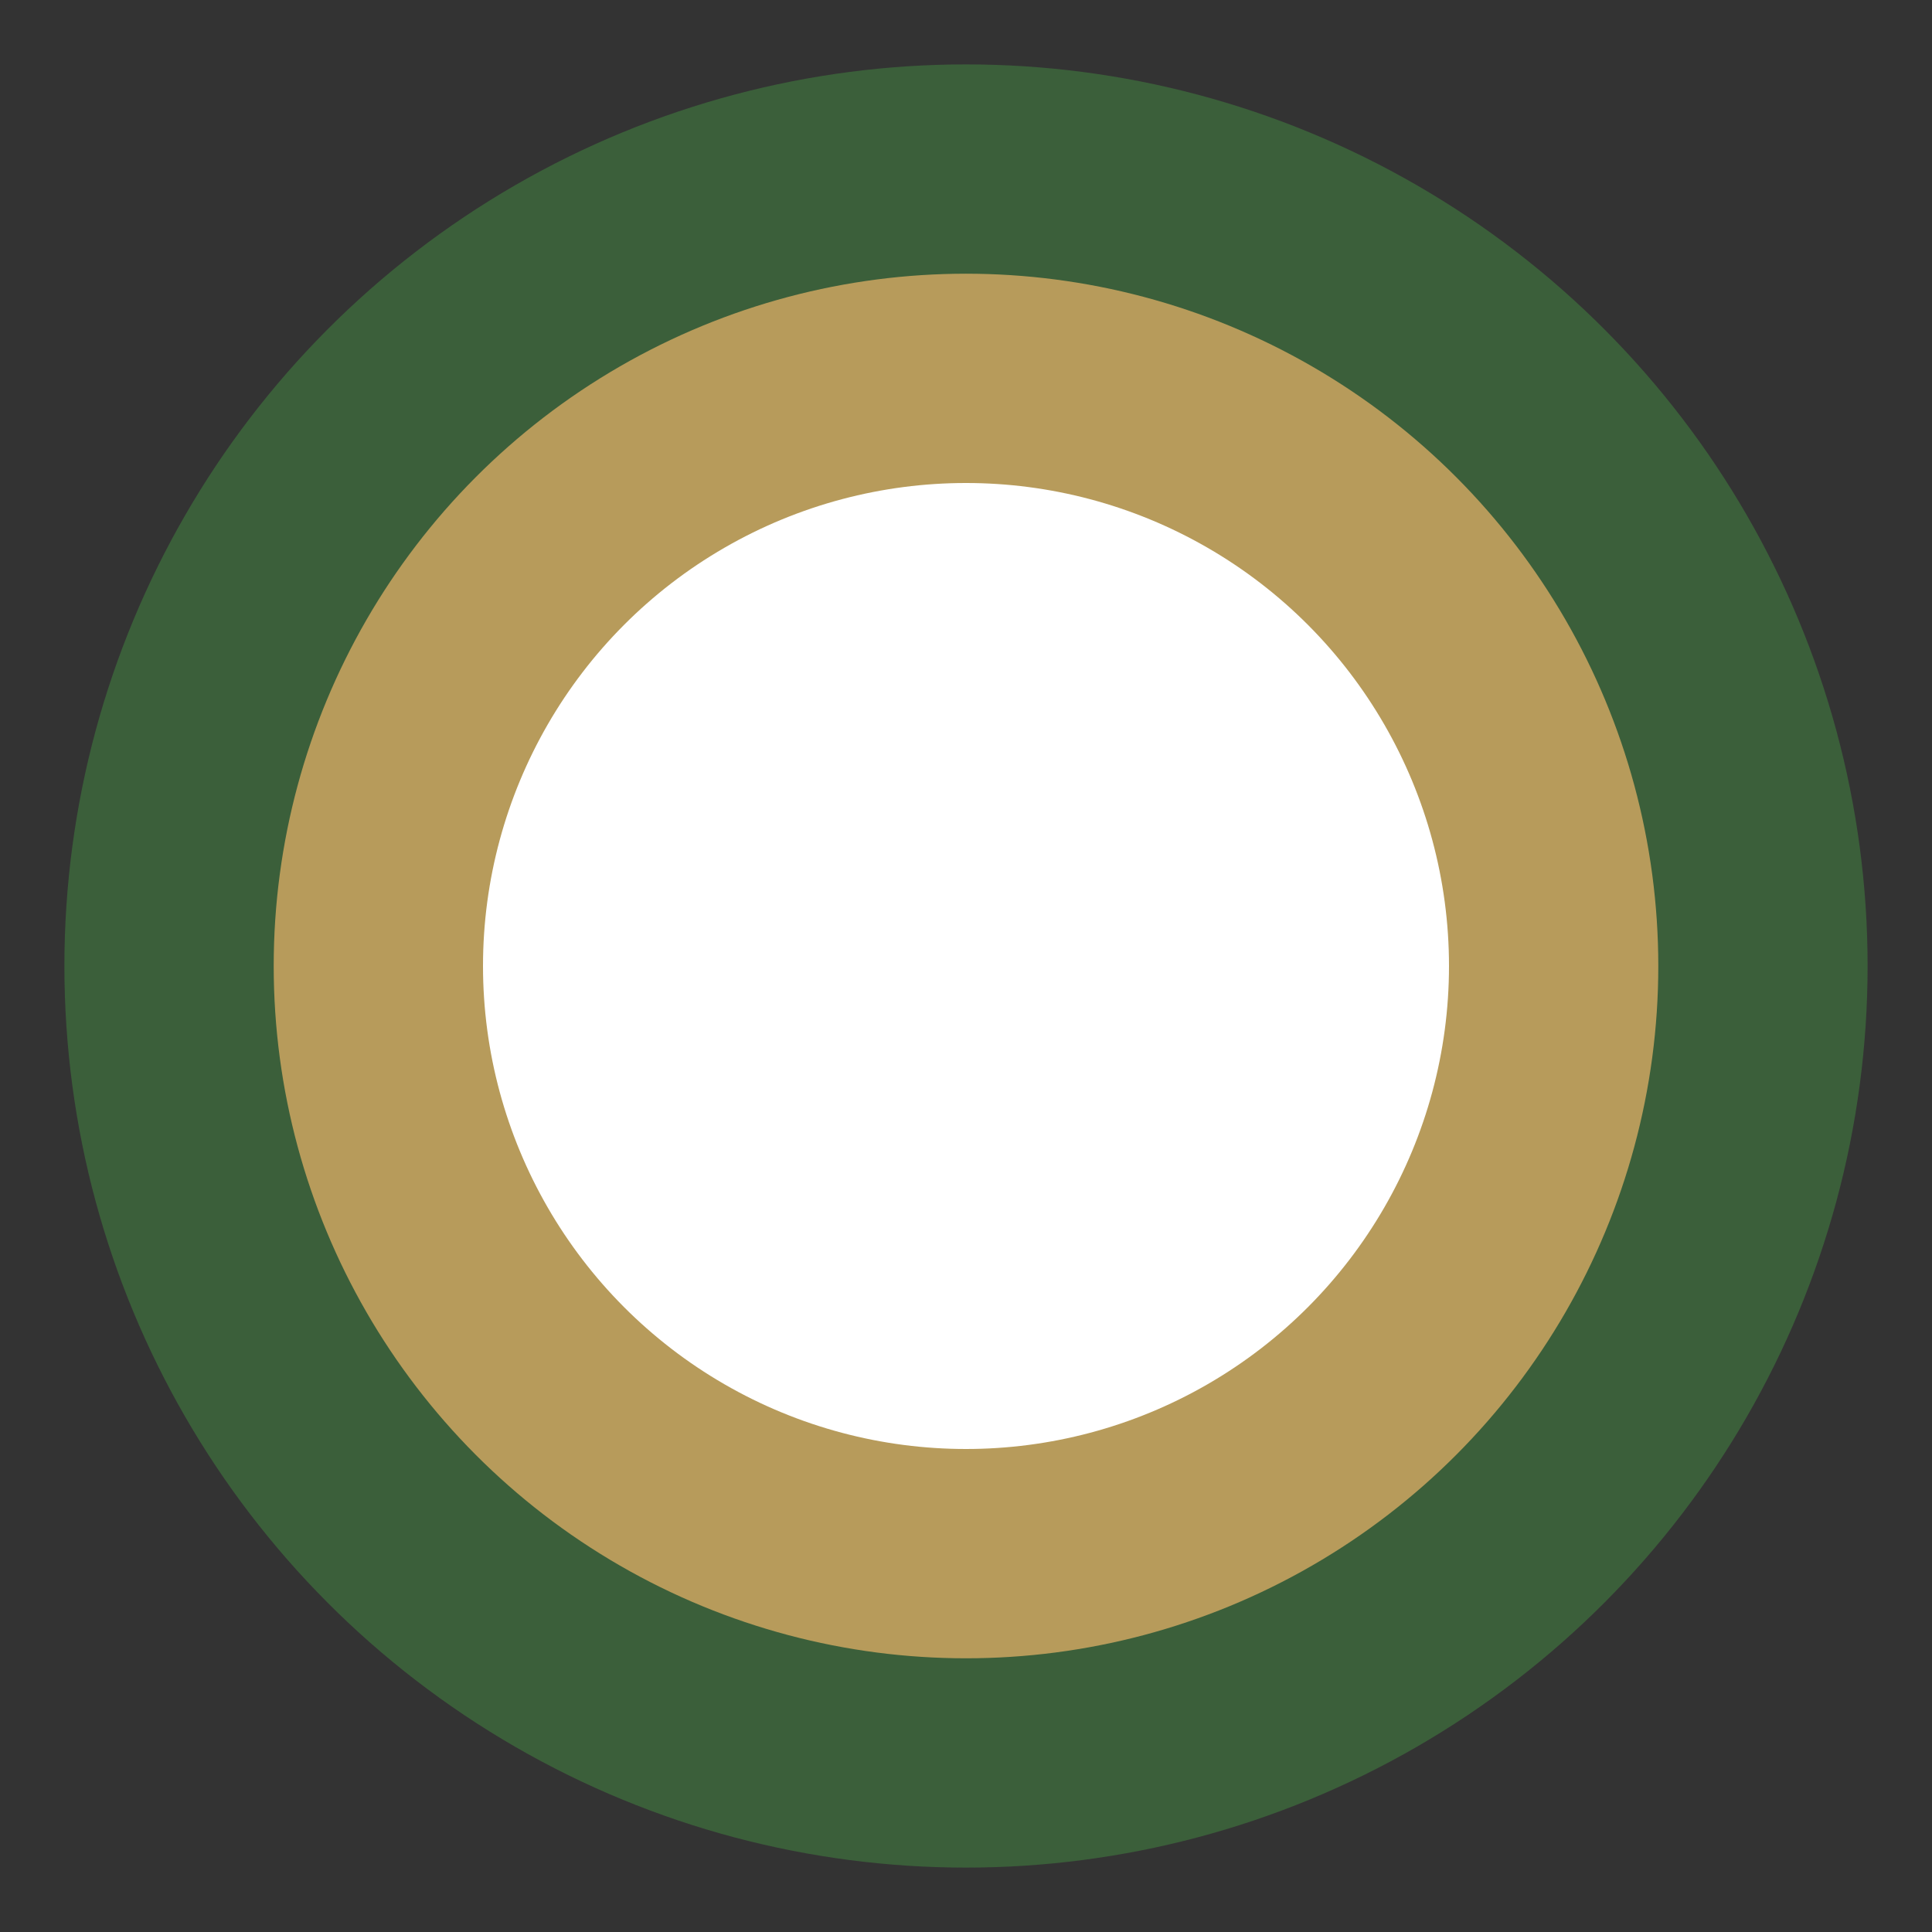 <?xml version="1.0" encoding="UTF-8"?> <svg xmlns="http://www.w3.org/2000/svg" width="1200" height="1200" viewBox="0 0 1200 1200"><rect x="0" y="0" width="1200" height="1200" fill="#333333" stroke="none"/><circle cx="600" cy="600" r="560" fill="#3B5F3A"></circle><circle cx="600" cy="600" r="430" fill="#B79B5B"></circle><circle cx="600" cy="600" r="300" fill="#FFFFFF"></circle></svg> 